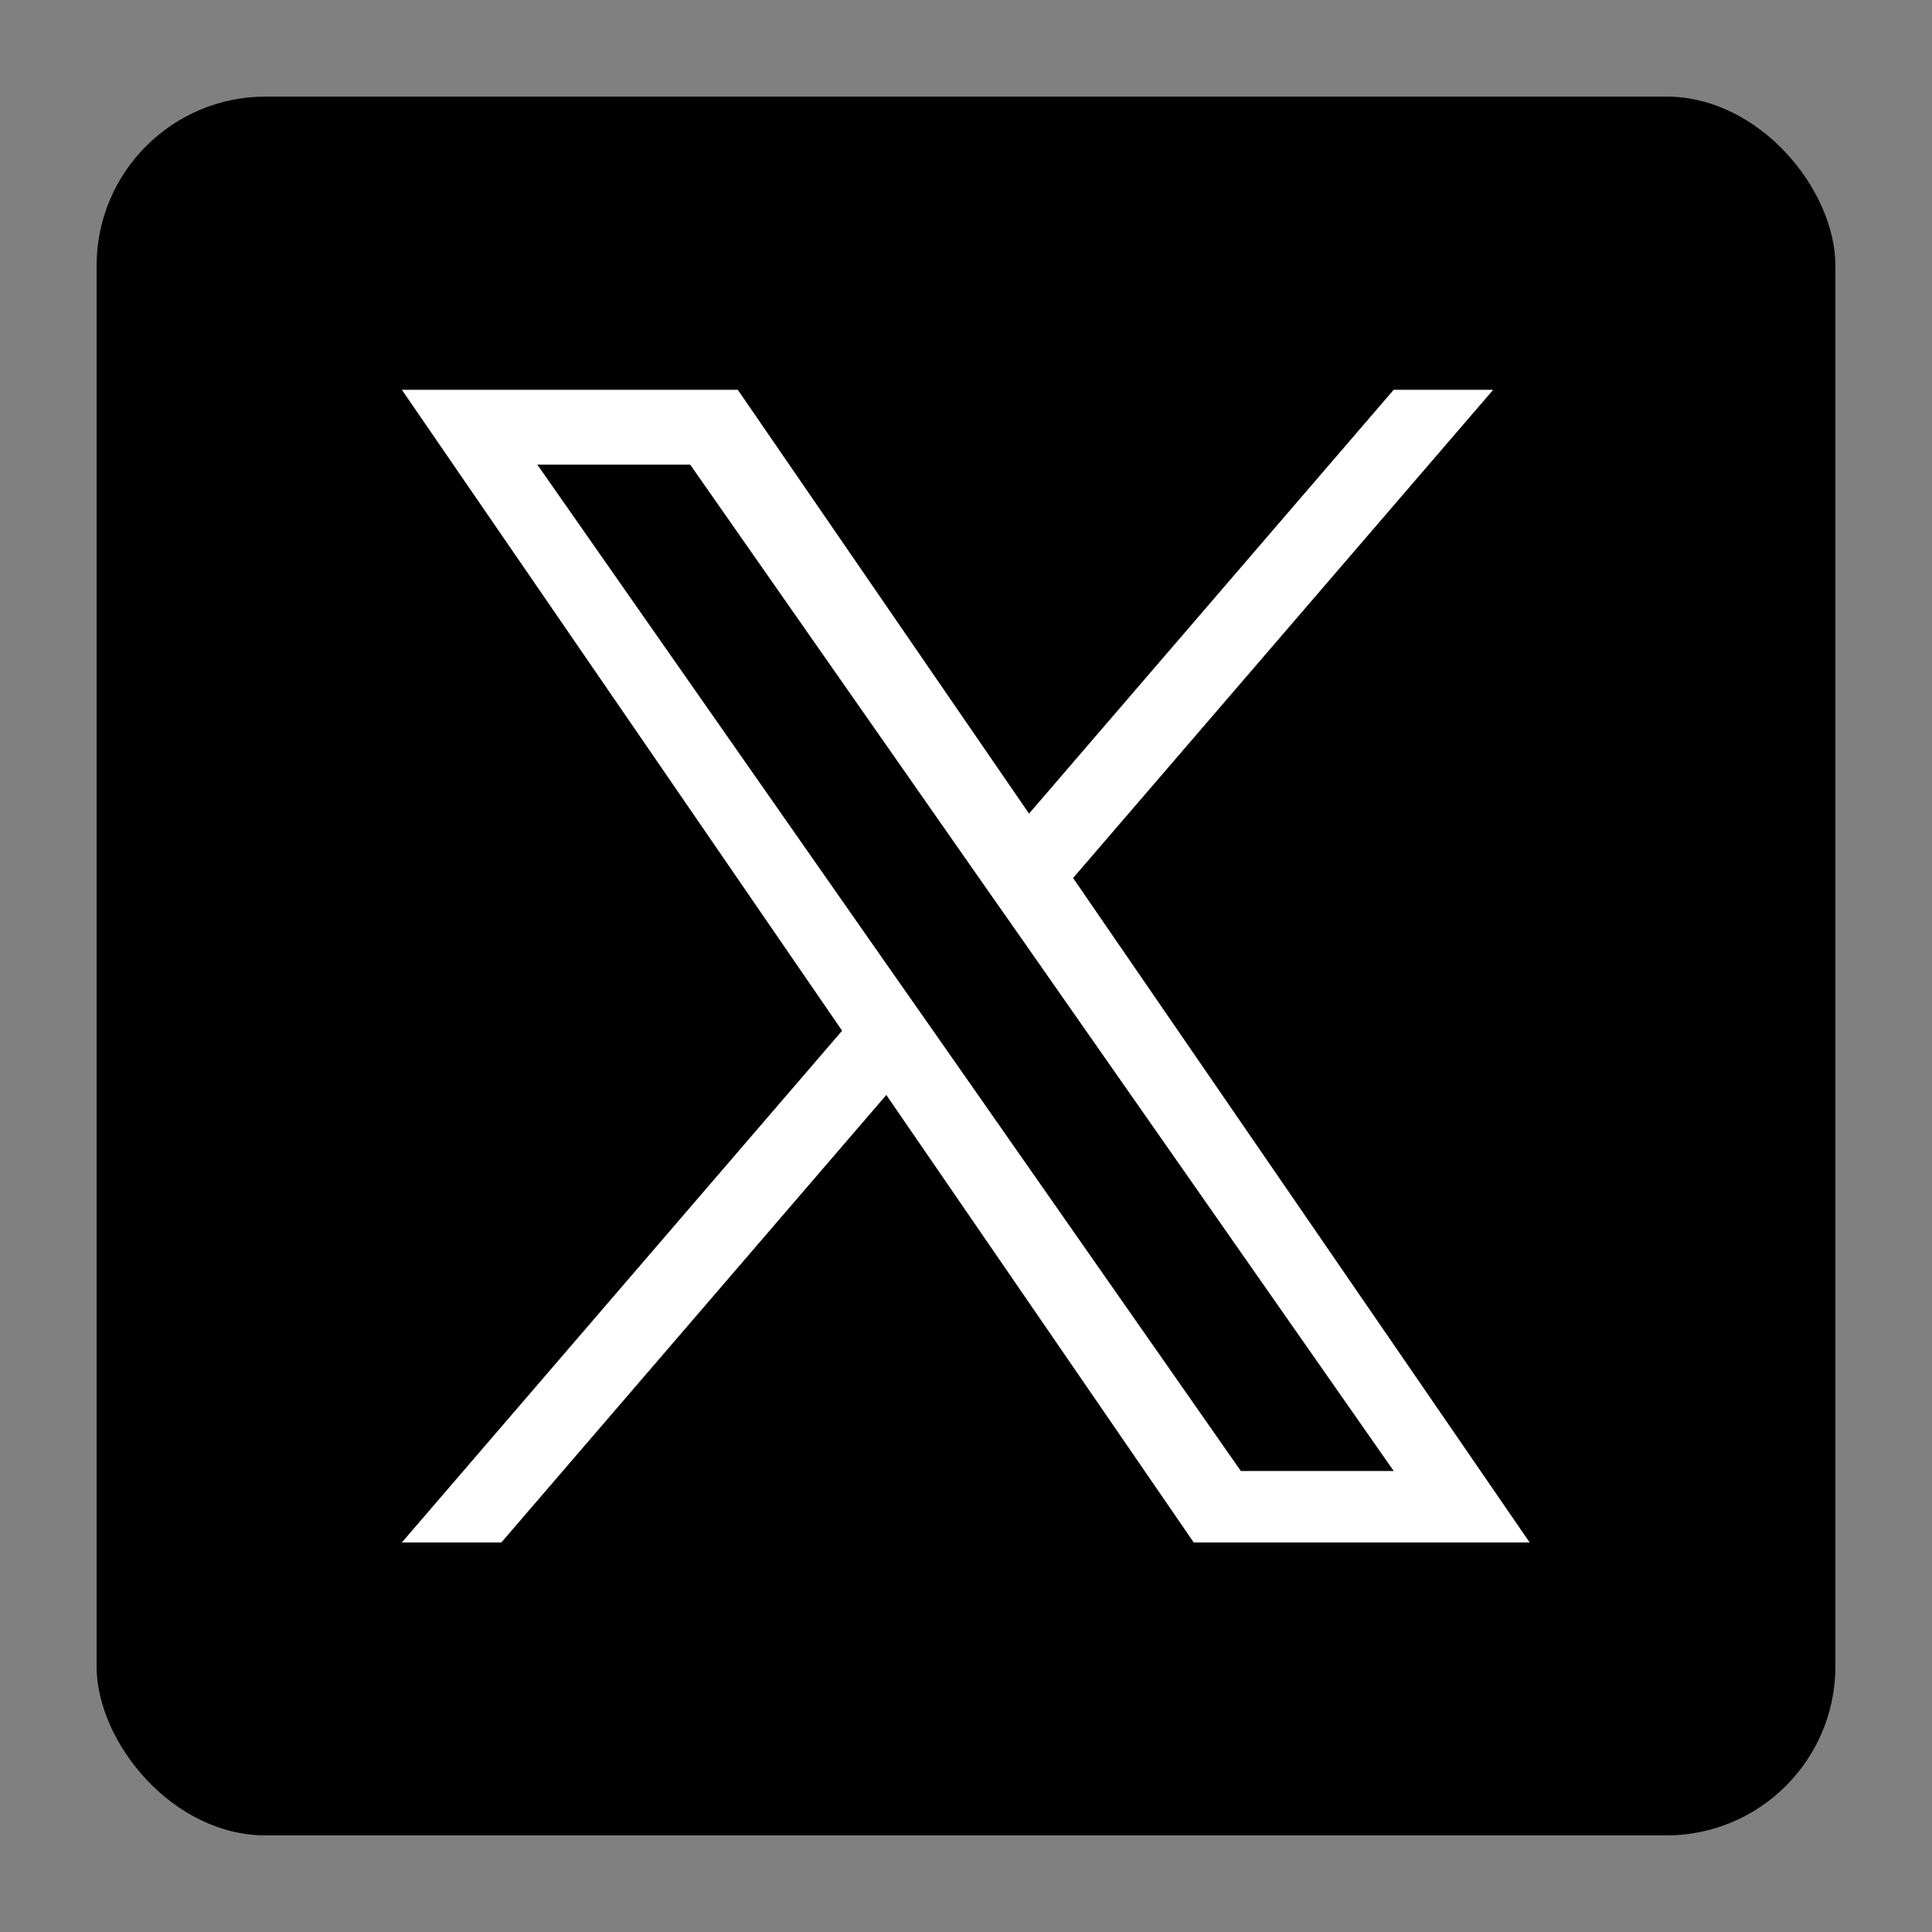 <?xml version="1.0" encoding="UTF-8"?>
<svg id="_レイヤー_2" data-name="レイヤー 2" xmlns="http://www.w3.org/2000/svg" viewBox="0 0 80 80">
  <rect x="0" y="0" width="80" height="80" fill="#808080" stroke="none"/>
  <defs>
    <style>
      .cls-1 {
        fill: #fff;
      }

      .cls-2 {
        fill: none;
      }
    </style>
  </defs>
  <g id="design">
    <g>
      <rect x="4" y="4" width="72" height="72" rx="7" ry="7"/>
      <path class="cls-1" d="M44.44,36.35l17.39-20.21h-4.12l-15.1,17.55-12.06-17.55h-13.91l18.23,26.54-18.23,21.19h4.12l15.94-18.53,12.73,18.53h13.91l-18.91-27.52h0ZM38.8,42.91l-1.85-2.64-14.7-21.03h6.33l11.86,16.97,1.85,2.64,15.42,22.06h-6.33l-12.58-18h0Z"/>
    </g>
  </g>
  <g id="cf">
    <rect class="cls-2" width="80" height="80"/>
  </g>
</svg>